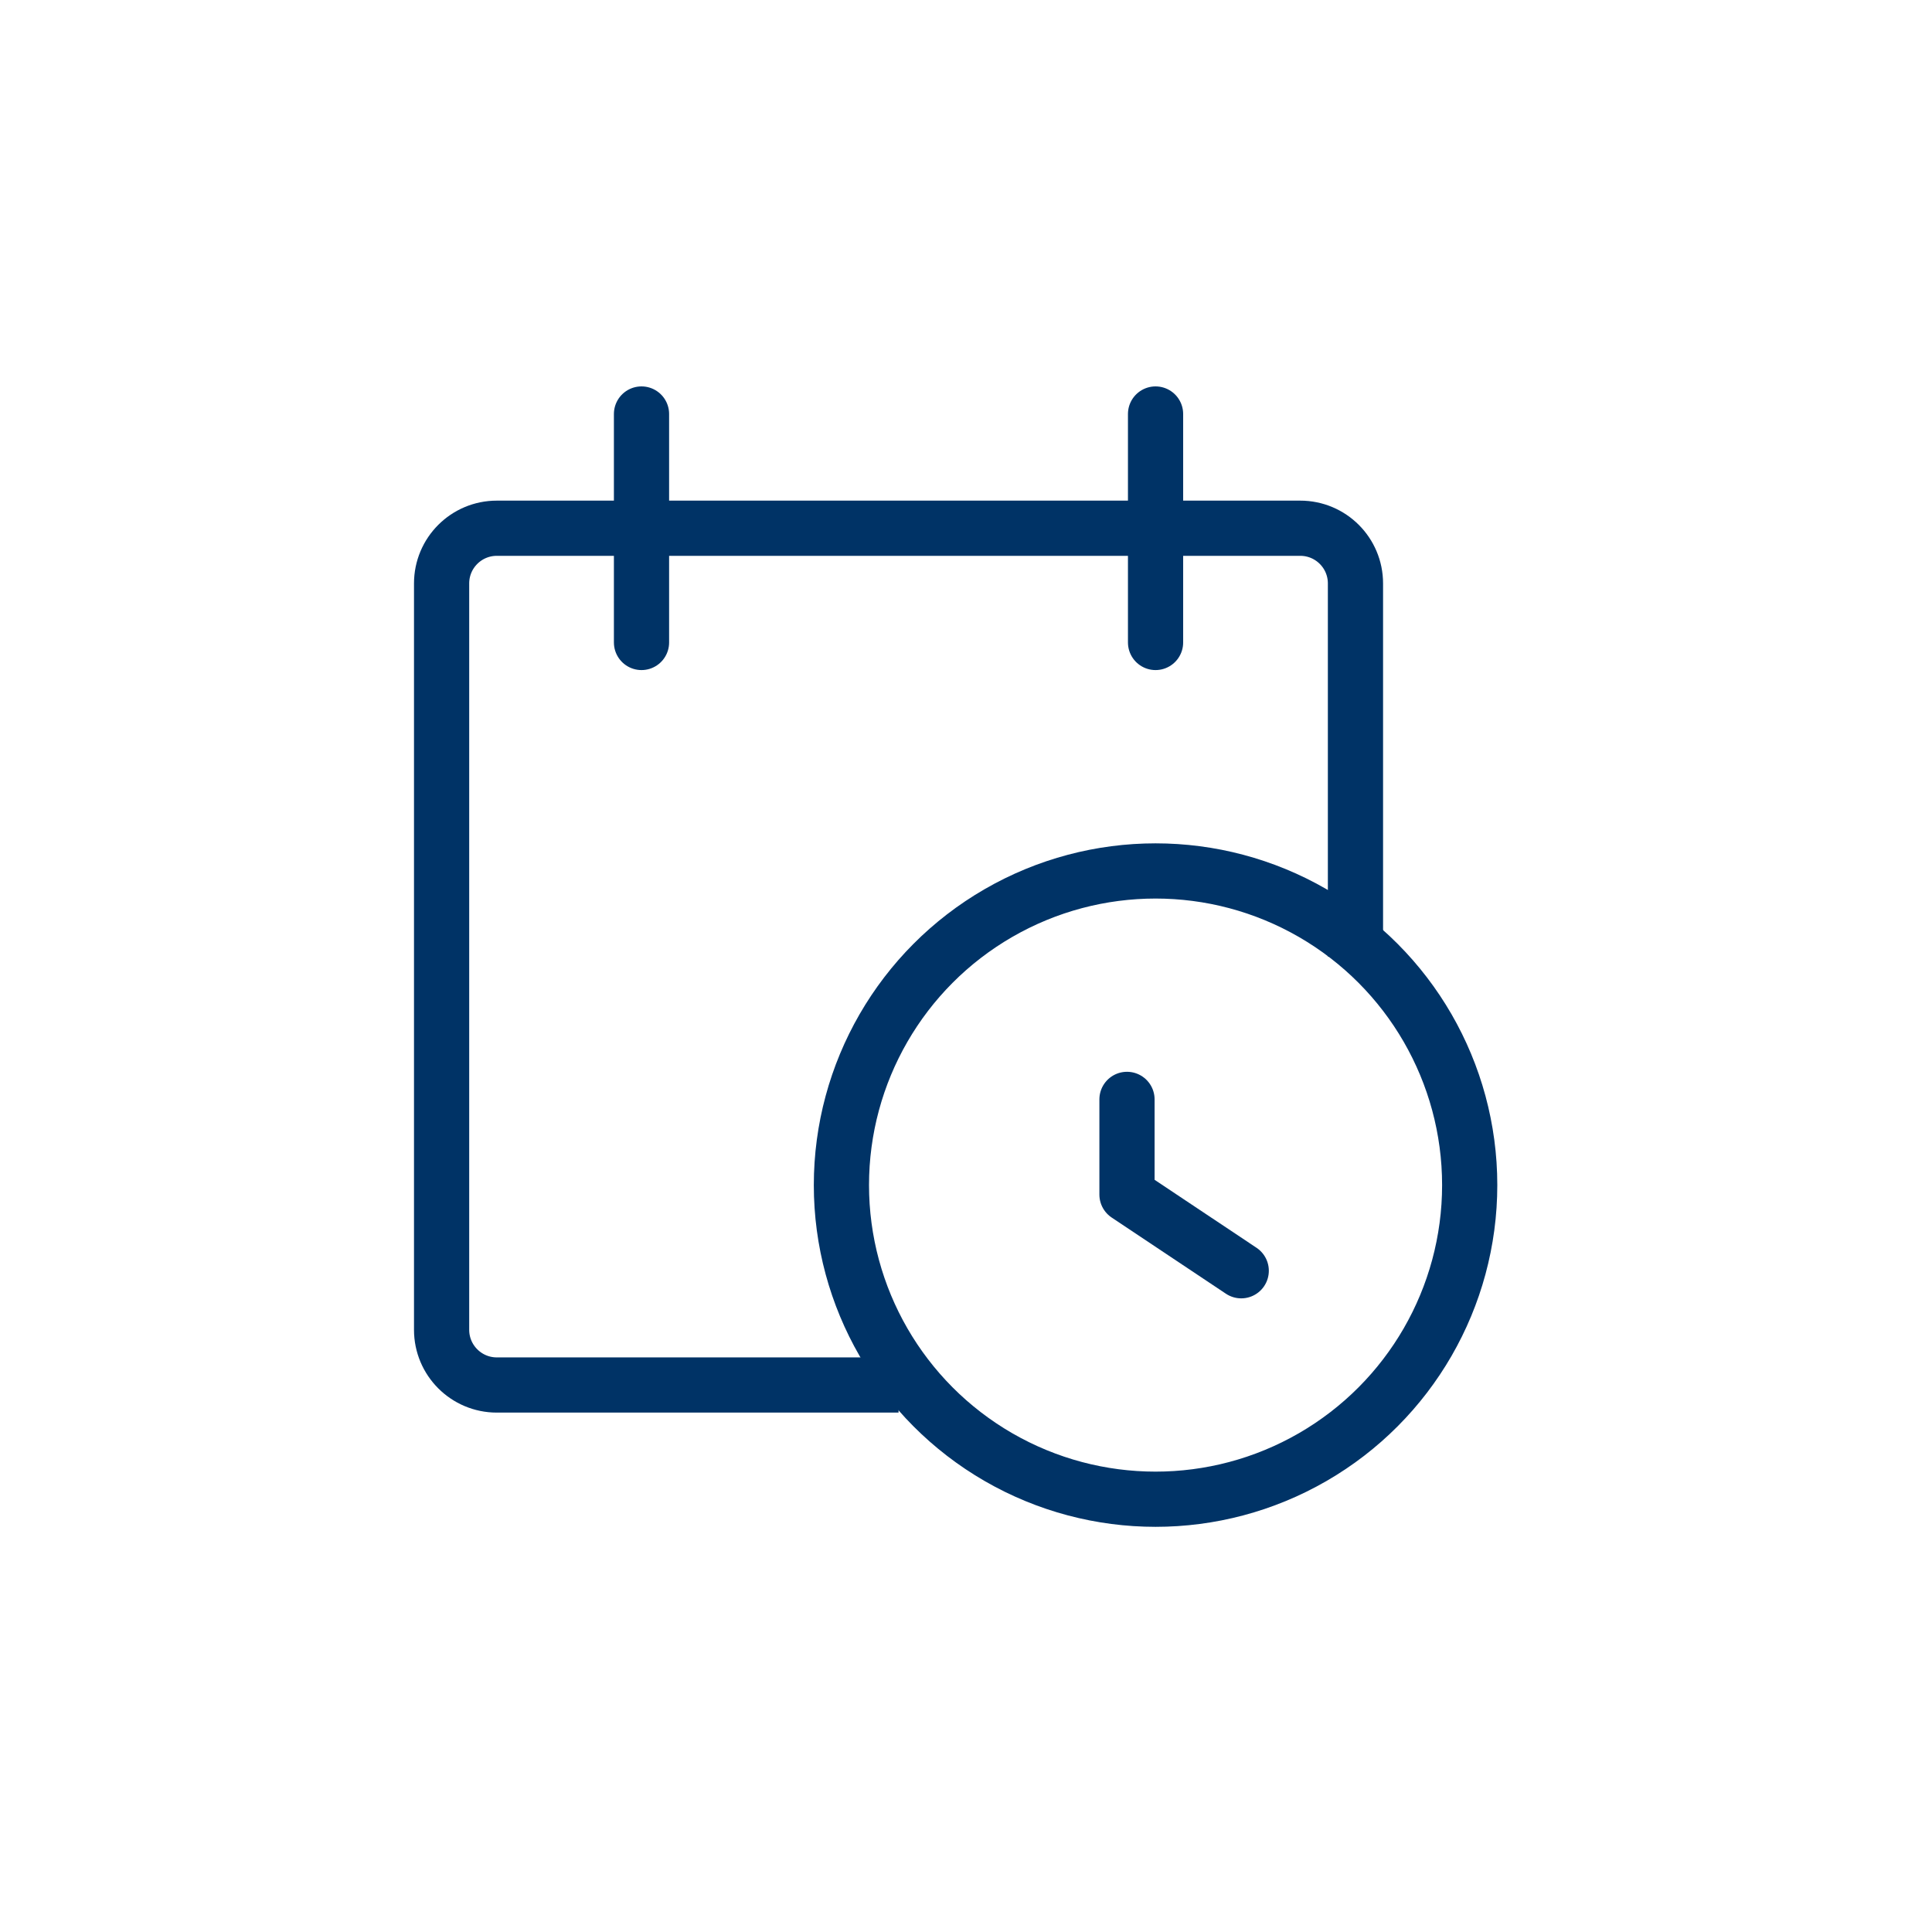 <svg width="70" height="70" viewBox="0 0 70 70" fill="none" xmlns="http://www.w3.org/2000/svg">
<path d="M23.243 15V23.278" stroke="#003366" stroke-width="2" stroke-linecap="round"/>
<path d="M41.868 15V23.278" stroke="#003366" stroke-width="2" stroke-linecap="round"/>
<path d="M49.111 34.66V21.139C49.111 20.034 48.216 19.139 47.111 19.139H18C16.895 19.139 16 20.034 16 21.139V48.181C16 49.285 16.895 50.181 18 50.181H32.556" stroke="#003366" stroke-width="2" stroke-linejoin="round"/>
<ellipse cx="41.868" cy="42.938" rx="11.382" ry="11.382" stroke="#003366" stroke-width="2" stroke-linejoin="round"/>
<path d="M40.833 39.833V43.282L44.972 46.042" stroke="#003366" stroke-width="2" stroke-linecap="round" stroke-linejoin="round"/>
</svg>

